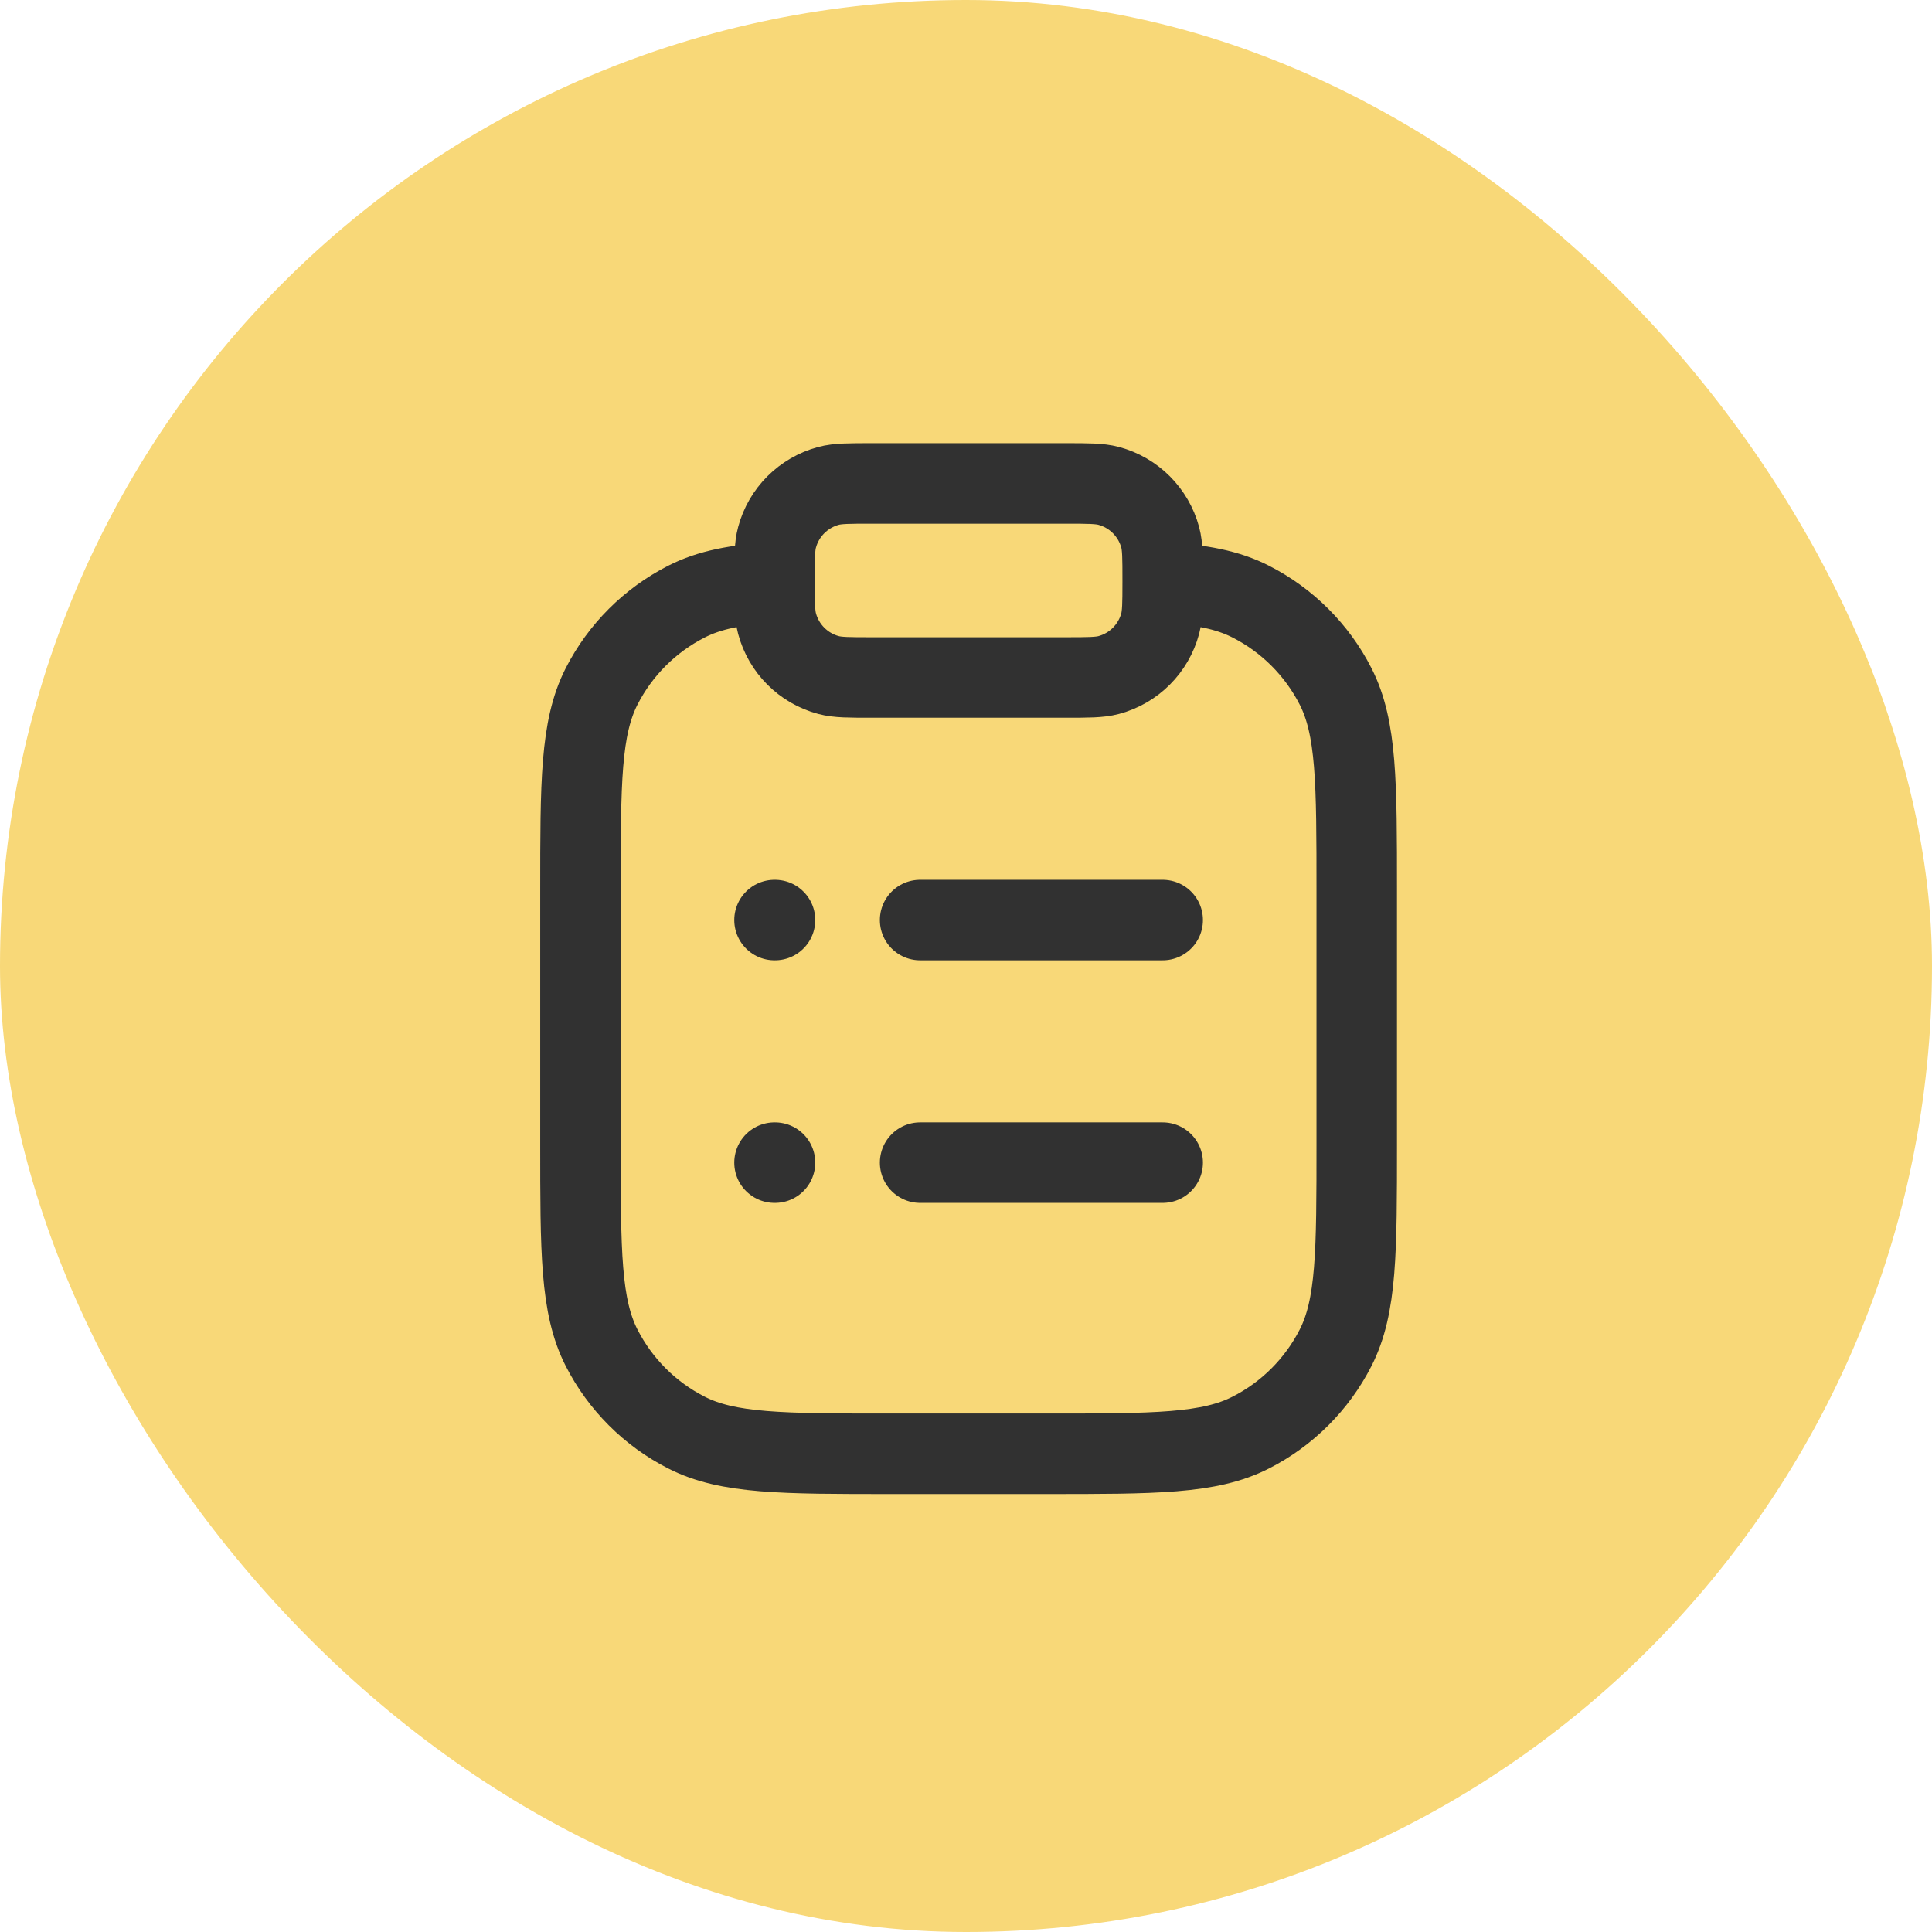 <svg width="36" height="36" viewBox="0 0 36 36" fill="none" xmlns="http://www.w3.org/2000/svg">
<rect width="36" height="36" rx="18" fill="#F8D878"/>
<path d="M21.665 10.851C21.665 10.839 21.665 10.828 21.665 10.816C21.665 10.396 21.665 10.186 21.619 10.013C21.493 9.545 21.128 9.18 20.66 9.054C20.487 9.008 20.277 9.008 19.857 9.008H16.241C15.82 9.008 15.61 9.008 15.438 9.054C14.97 9.18 14.604 9.545 14.479 10.013C14.432 10.186 14.432 10.396 14.432 10.816C14.432 10.828 14.432 10.839 14.432 10.851M21.665 10.851C21.665 11.248 21.663 11.451 21.619 11.619C21.493 12.087 21.128 12.453 20.66 12.578C20.487 12.624 20.277 12.624 19.857 12.624H16.241C15.82 12.624 15.61 12.624 15.438 12.578C14.97 12.453 14.604 12.087 14.479 11.619C14.434 11.451 14.432 11.248 14.432 10.851M21.665 10.851C22.374 10.894 22.877 10.991 23.306 11.21C23.987 11.557 24.54 12.11 24.887 12.79C25.281 13.564 25.281 14.577 25.281 16.602V21.303C25.281 23.328 25.281 24.341 24.887 25.114C24.54 25.794 23.987 26.348 23.306 26.694C22.533 27.089 21.52 27.089 19.495 27.089H16.602C14.577 27.089 13.564 27.089 12.791 26.694C12.11 26.348 11.557 25.794 11.21 25.114C10.816 24.341 10.816 23.328 10.816 21.303V16.602C10.816 14.577 10.816 13.564 11.21 12.79C11.557 12.11 12.11 11.557 12.791 11.21C13.22 10.991 13.723 10.894 14.432 10.851M17.145 17.144H21.665M17.145 21.664H21.665M14.432 17.144H14.441M14.432 21.664H14.441" stroke="#313131" stroke-width="1.5" stroke-linecap="round" stroke-linejoin="round"/>
</svg>

